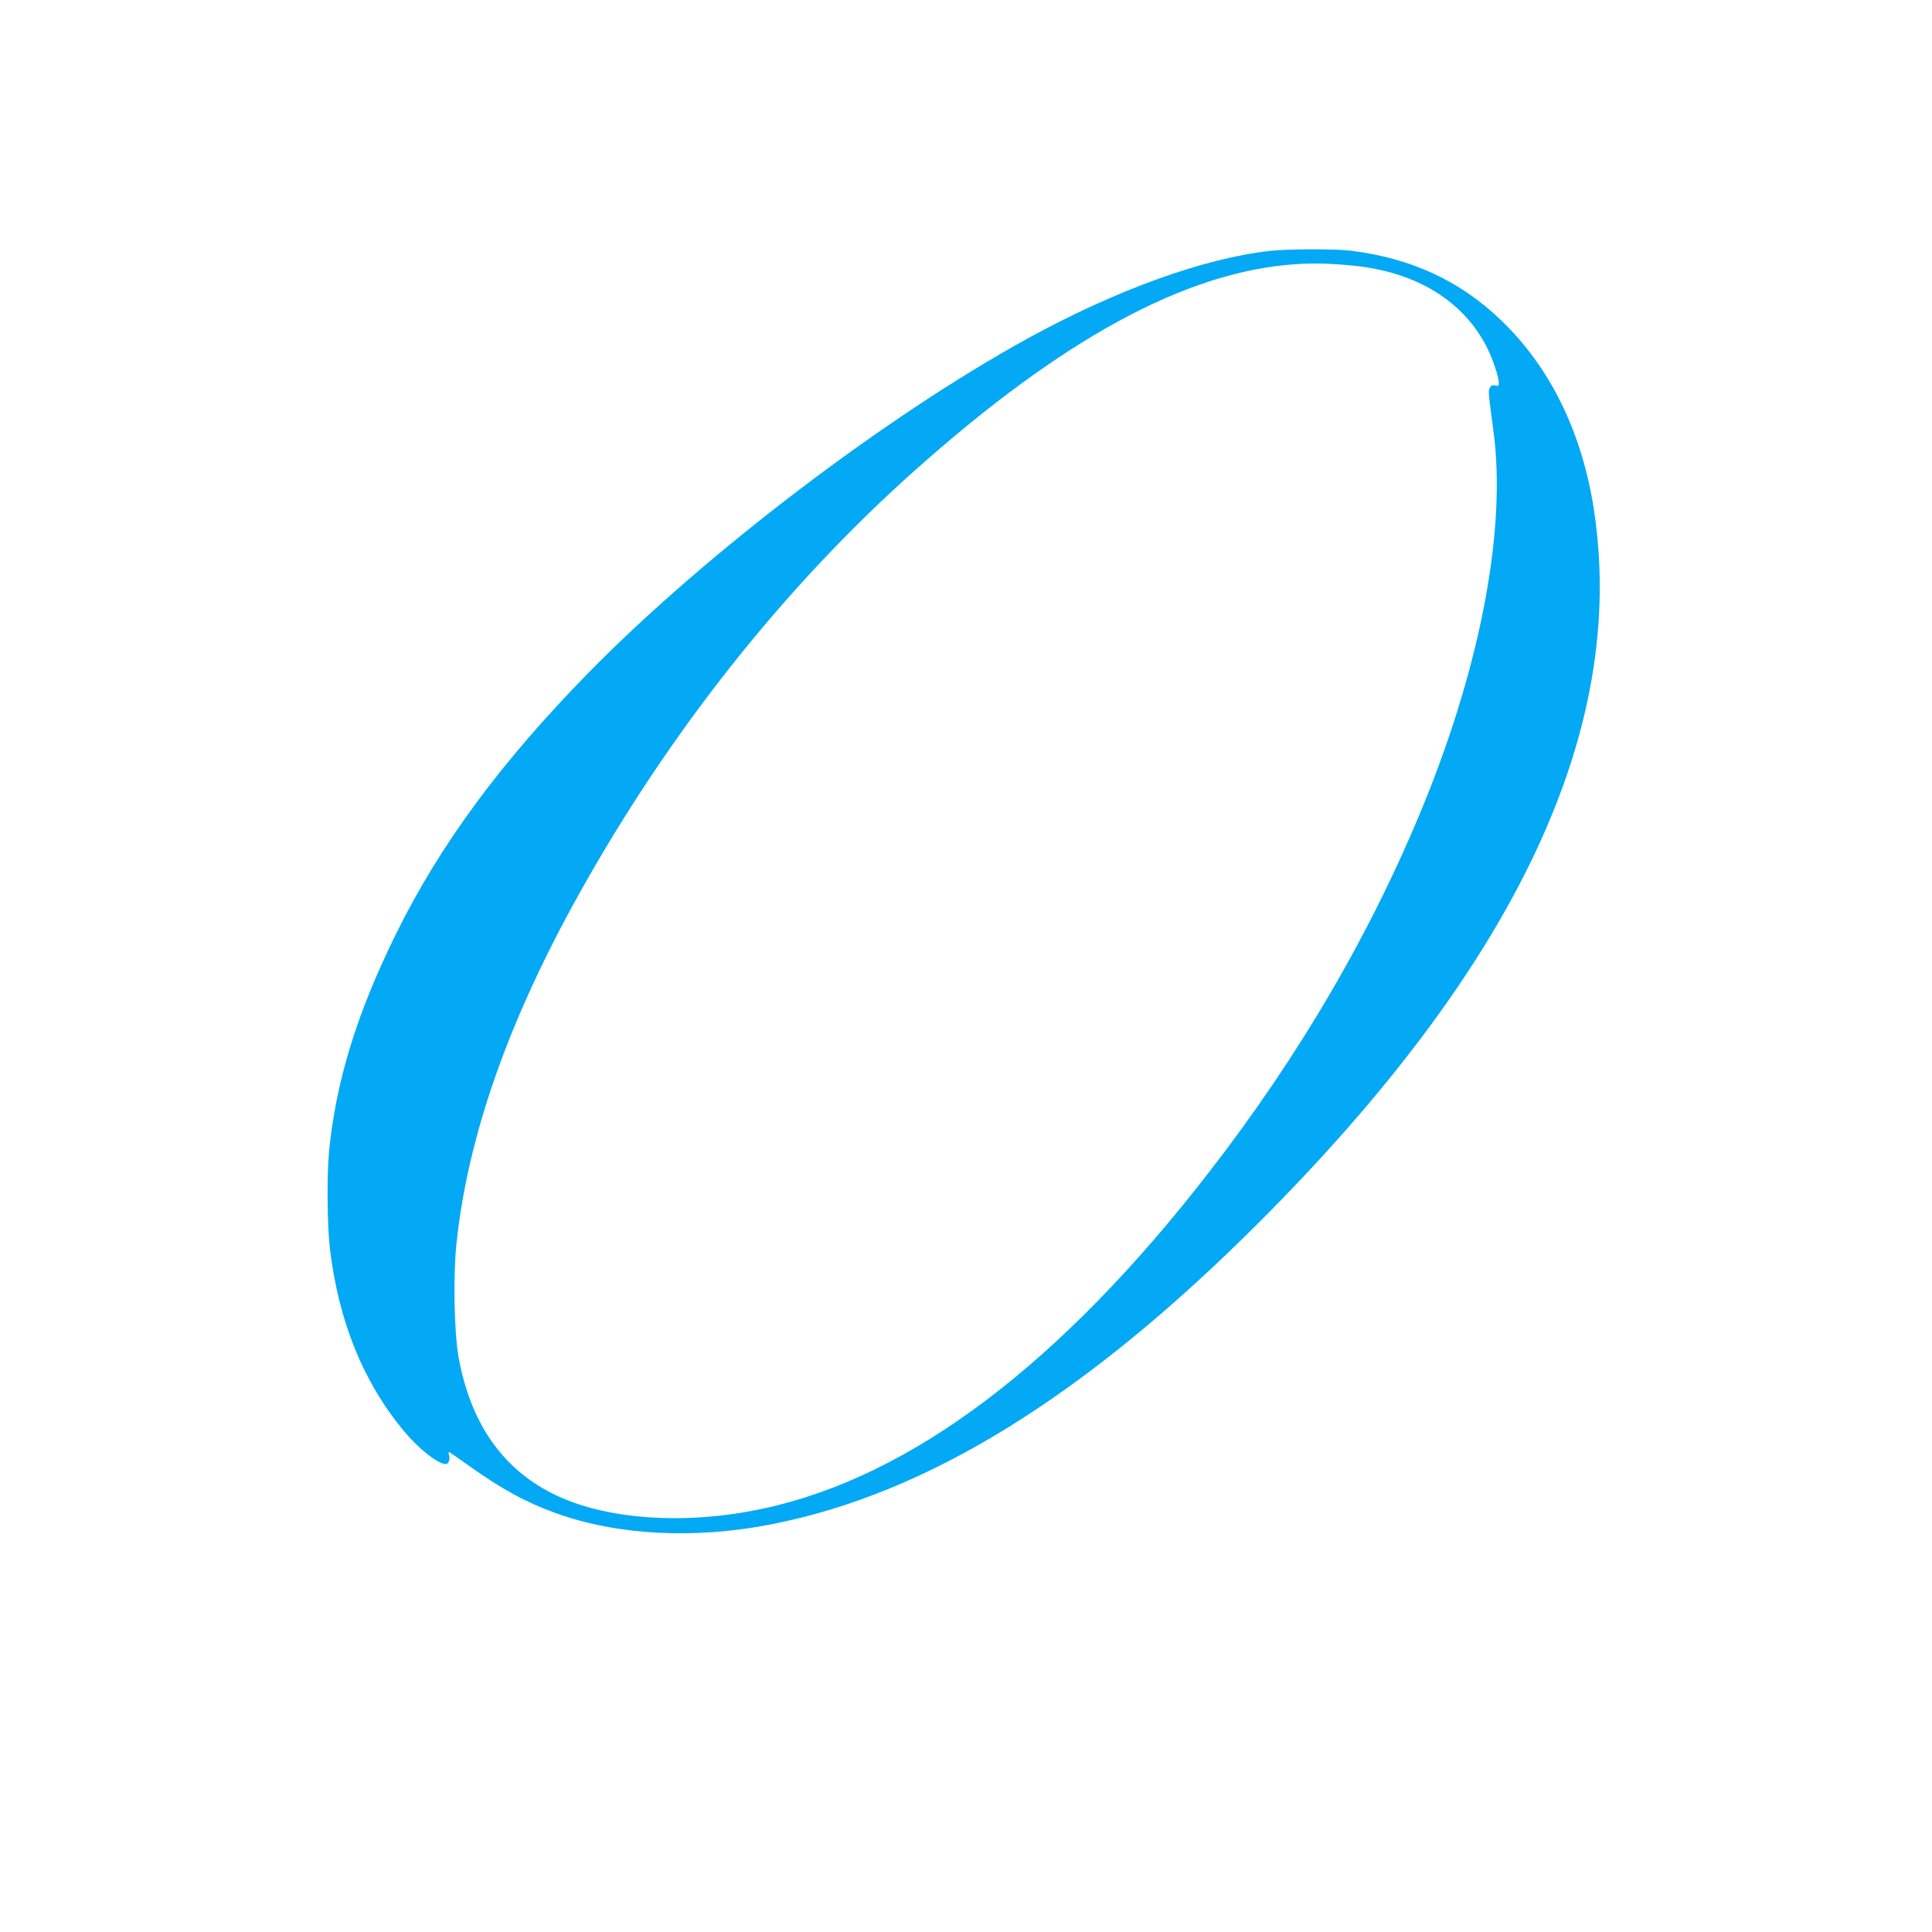 <?xml version="1.0" standalone="no"?>
<!DOCTYPE svg PUBLIC "-//W3C//DTD SVG 20010904//EN"
 "http://www.w3.org/TR/2001/REC-SVG-20010904/DTD/svg10.dtd">
<svg version="1.0" xmlns="http://www.w3.org/2000/svg"
 width="1280pt" height="1280pt" viewBox="0 0 1280 1280"
 preserveAspectRatio="xMidYMid meet">
<g transform="translate(0,1280) scale(0.1,-0.1)"
fill="#03a9f4" stroke="none">
<path d="M8415 11138 c-439 -49 -1018 -258 -1600 -577 -946 -519 -2141 -1428
-2915 -2217 -584 -596 -988 -1144 -1280 -1739 -257 -522 -394 -969 -440 -1434
-15 -152 -12 -486 5 -636 56 -484 220 -890 491 -1216 99 -119 226 -219 278
-219 18 0 30 33 21 60 -3 11 -4 20 0 20 3 0 61 -40 129 -89 217 -155 377 -243
579 -316 407 -147 917 -174 1427 -74 1031 201 2073 844 3220 1989 1716 1713
2453 3277 2230 4734 -79 513 -291 946 -619 1258 -270 259 -594 408 -991 457
-100 13 -421 12 -535 -1z m560 -99 c413 -43 724 -236 878 -544 38 -76 77 -193
77 -231 0 -21 -4 -23 -24 -18 -18 4 -27 1 -35 -15 -12 -21 -11 -30 24 -291 85
-637 -81 -1527 -457 -2455 -347 -853 -822 -1669 -1427 -2450 -984 -1271 -1973
-2018 -2951 -2229 -522 -113 -1055 -75 -1400 99 -336 169 -544 472 -622 904
-29 164 -36 535 -14 751 75 711 343 1476 814 2320 597 1071 1357 2030 2216
2797 981 876 1796 1320 2520 1372 122 9 247 6 401 -10z"/>
</g>
</svg>
